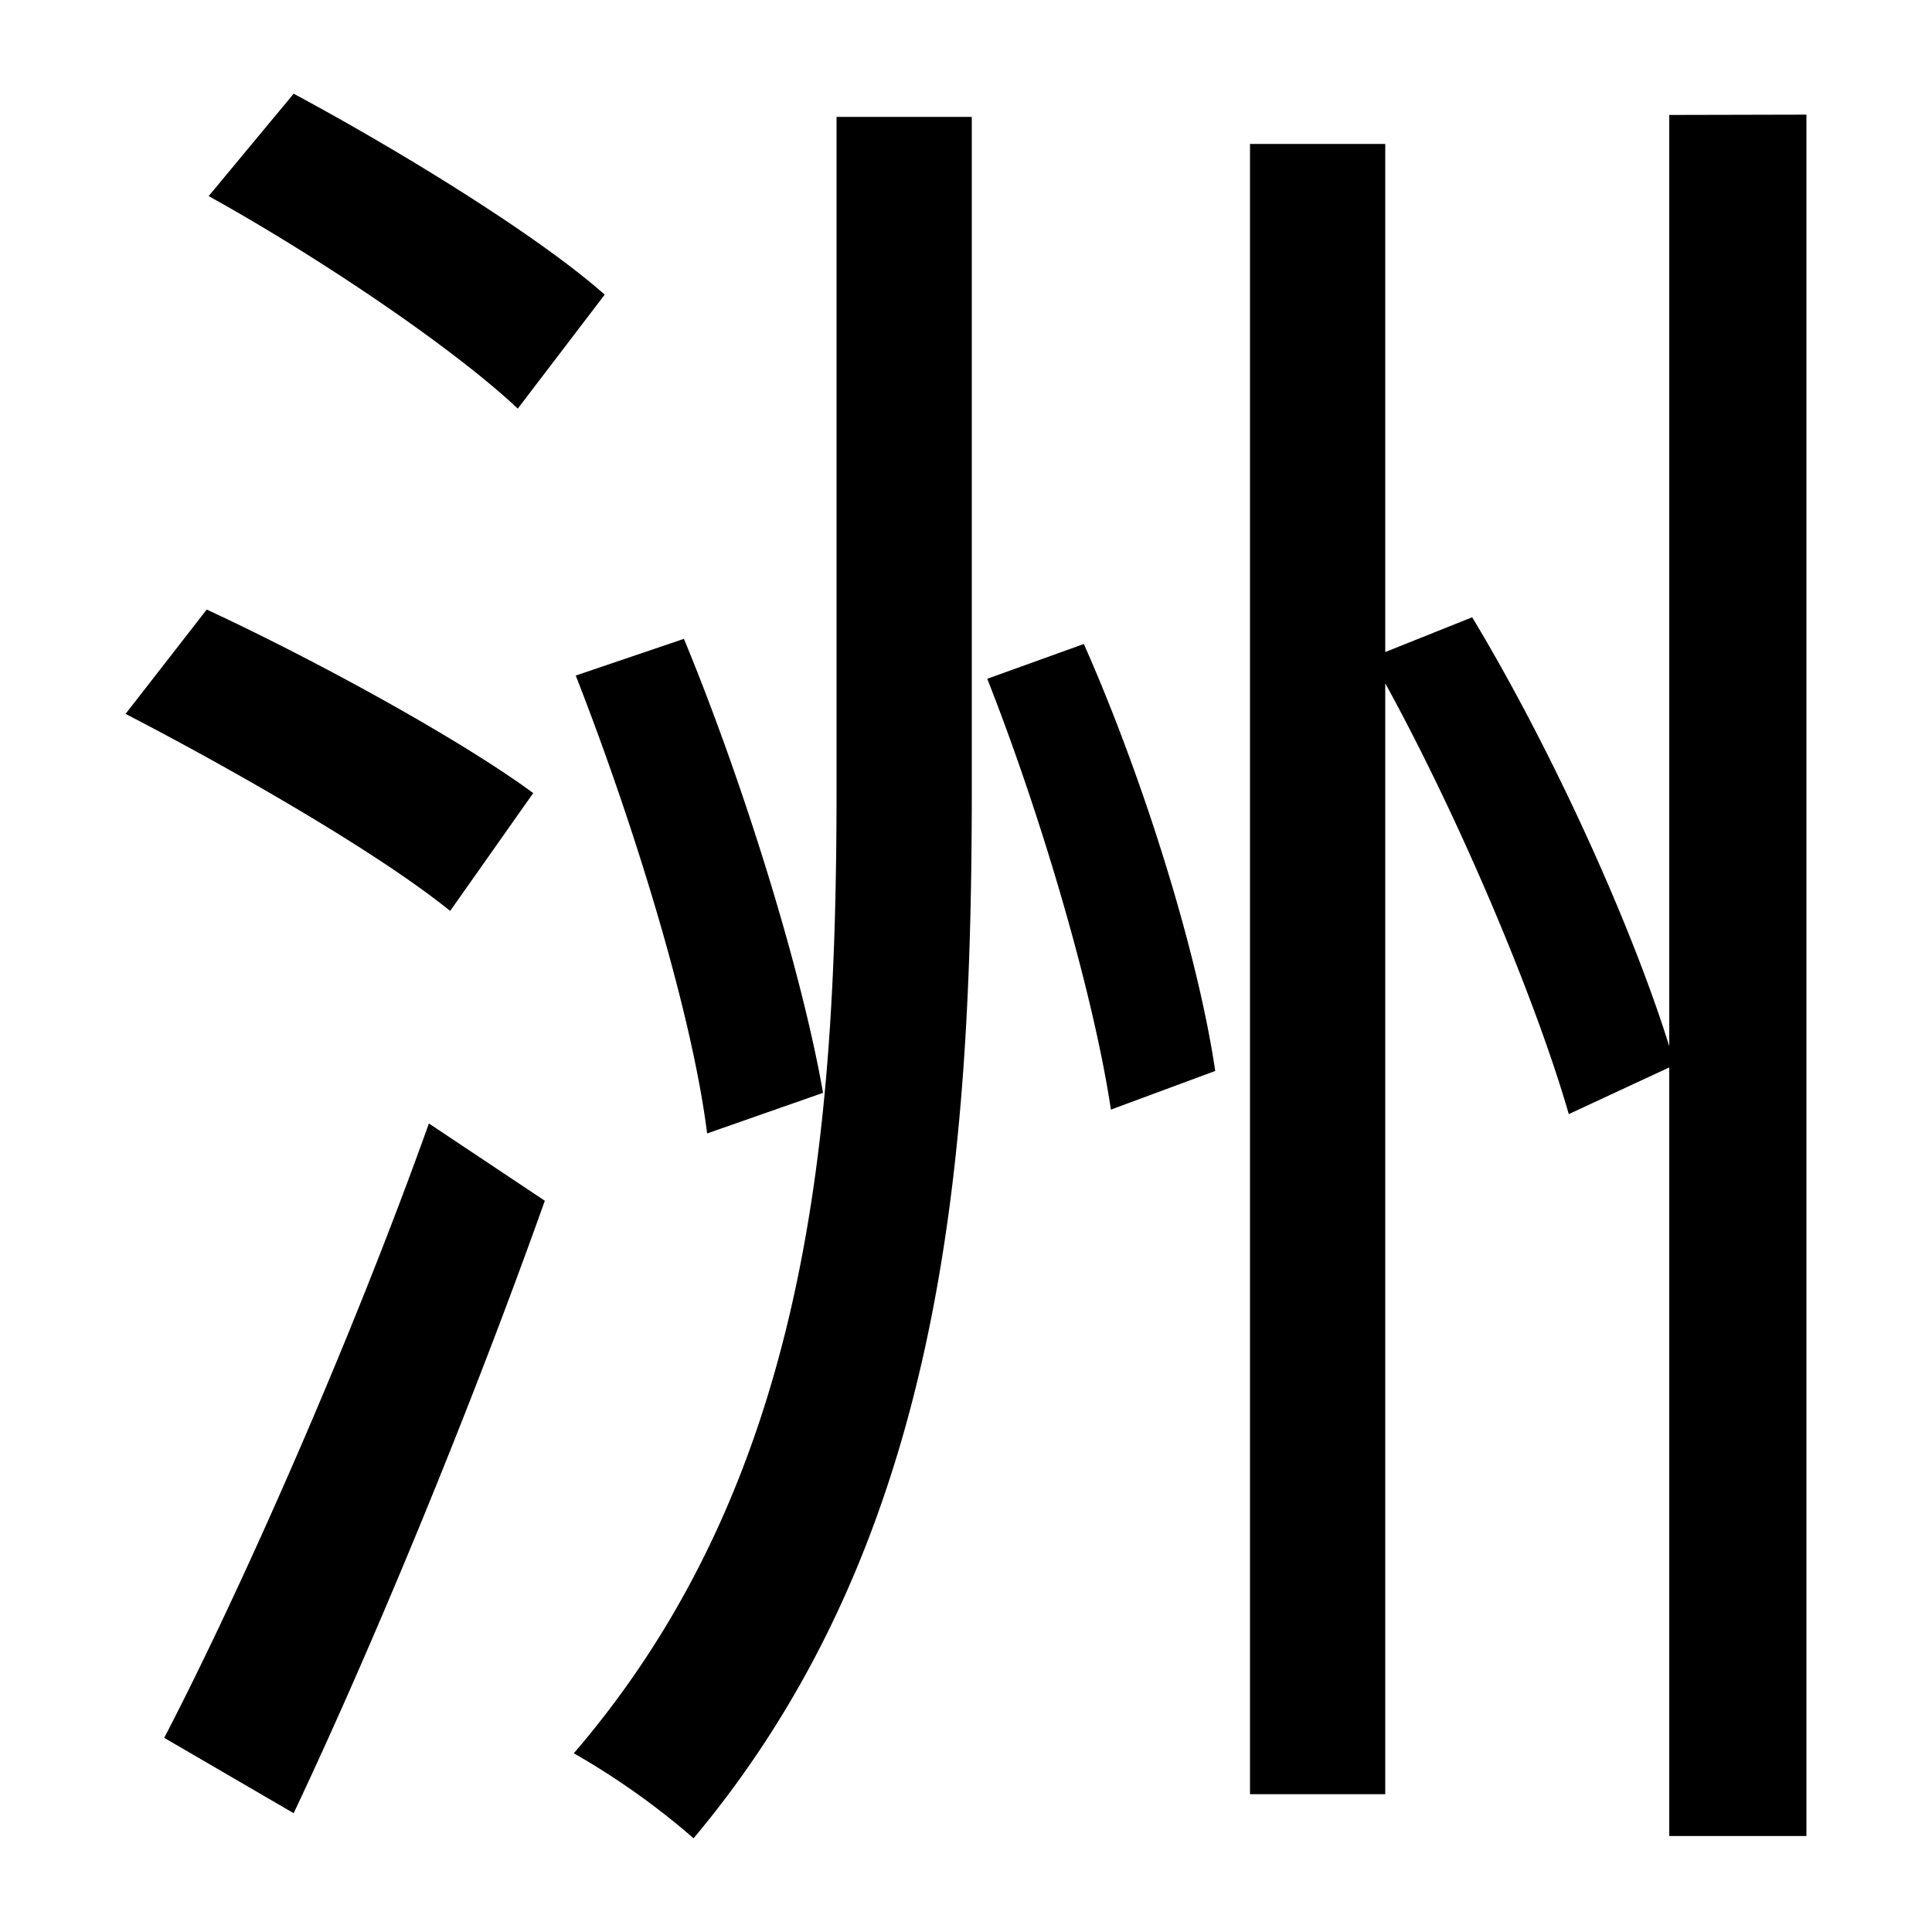 <svg id="Layer_1" data-name="Layer 1" xmlns="http://www.w3.org/2000/svg" viewBox="0 0 300 300"><title>4.5</title><path d="M69.9,141.45c-11.1-9-33.6-21.9-50.4-30.6l12.6-16.2c16.8,7.8,39.3,20.1,50.7,28.5ZM25.5,269.85c12-23.1,29.1-61.8,41.1-95.4l18,12c-11.1,31.2-26.1,67.8-39,95.1ZM80.4,63.45c-10.2-9.6-31.2-23.7-48-33l13.2-15.9c16.2,8.7,37.8,21.9,48.3,31.2Zm49.5-45.3h21v104.1c0,58.5-4.5,117-43.2,163.2a115.92,115.92,0,0,0-18.6-13.2c36.6-42.6,40.8-96.3,40.8-150ZM109.8,176c-2.4-19.2-11.7-48.9-20.4-71.1l16.8-5.7c9.3,22.5,18.3,51.6,21.6,70.5ZM168.3,100c9.3,21,17.7,48,20.4,66.3l-16.2,6c-2.7-18-10.8-45.6-19.2-66.9Zm112.2-82.2v267.3H259.2V165.75L243.6,173c-5.1-17.7-16.8-45.6-28.5-66.9v172.5h-21V22.35h21v78.9l13.5-5.4c12.3,20.4,24.6,47.4,30.6,66.6V17.85Z"/></svg>